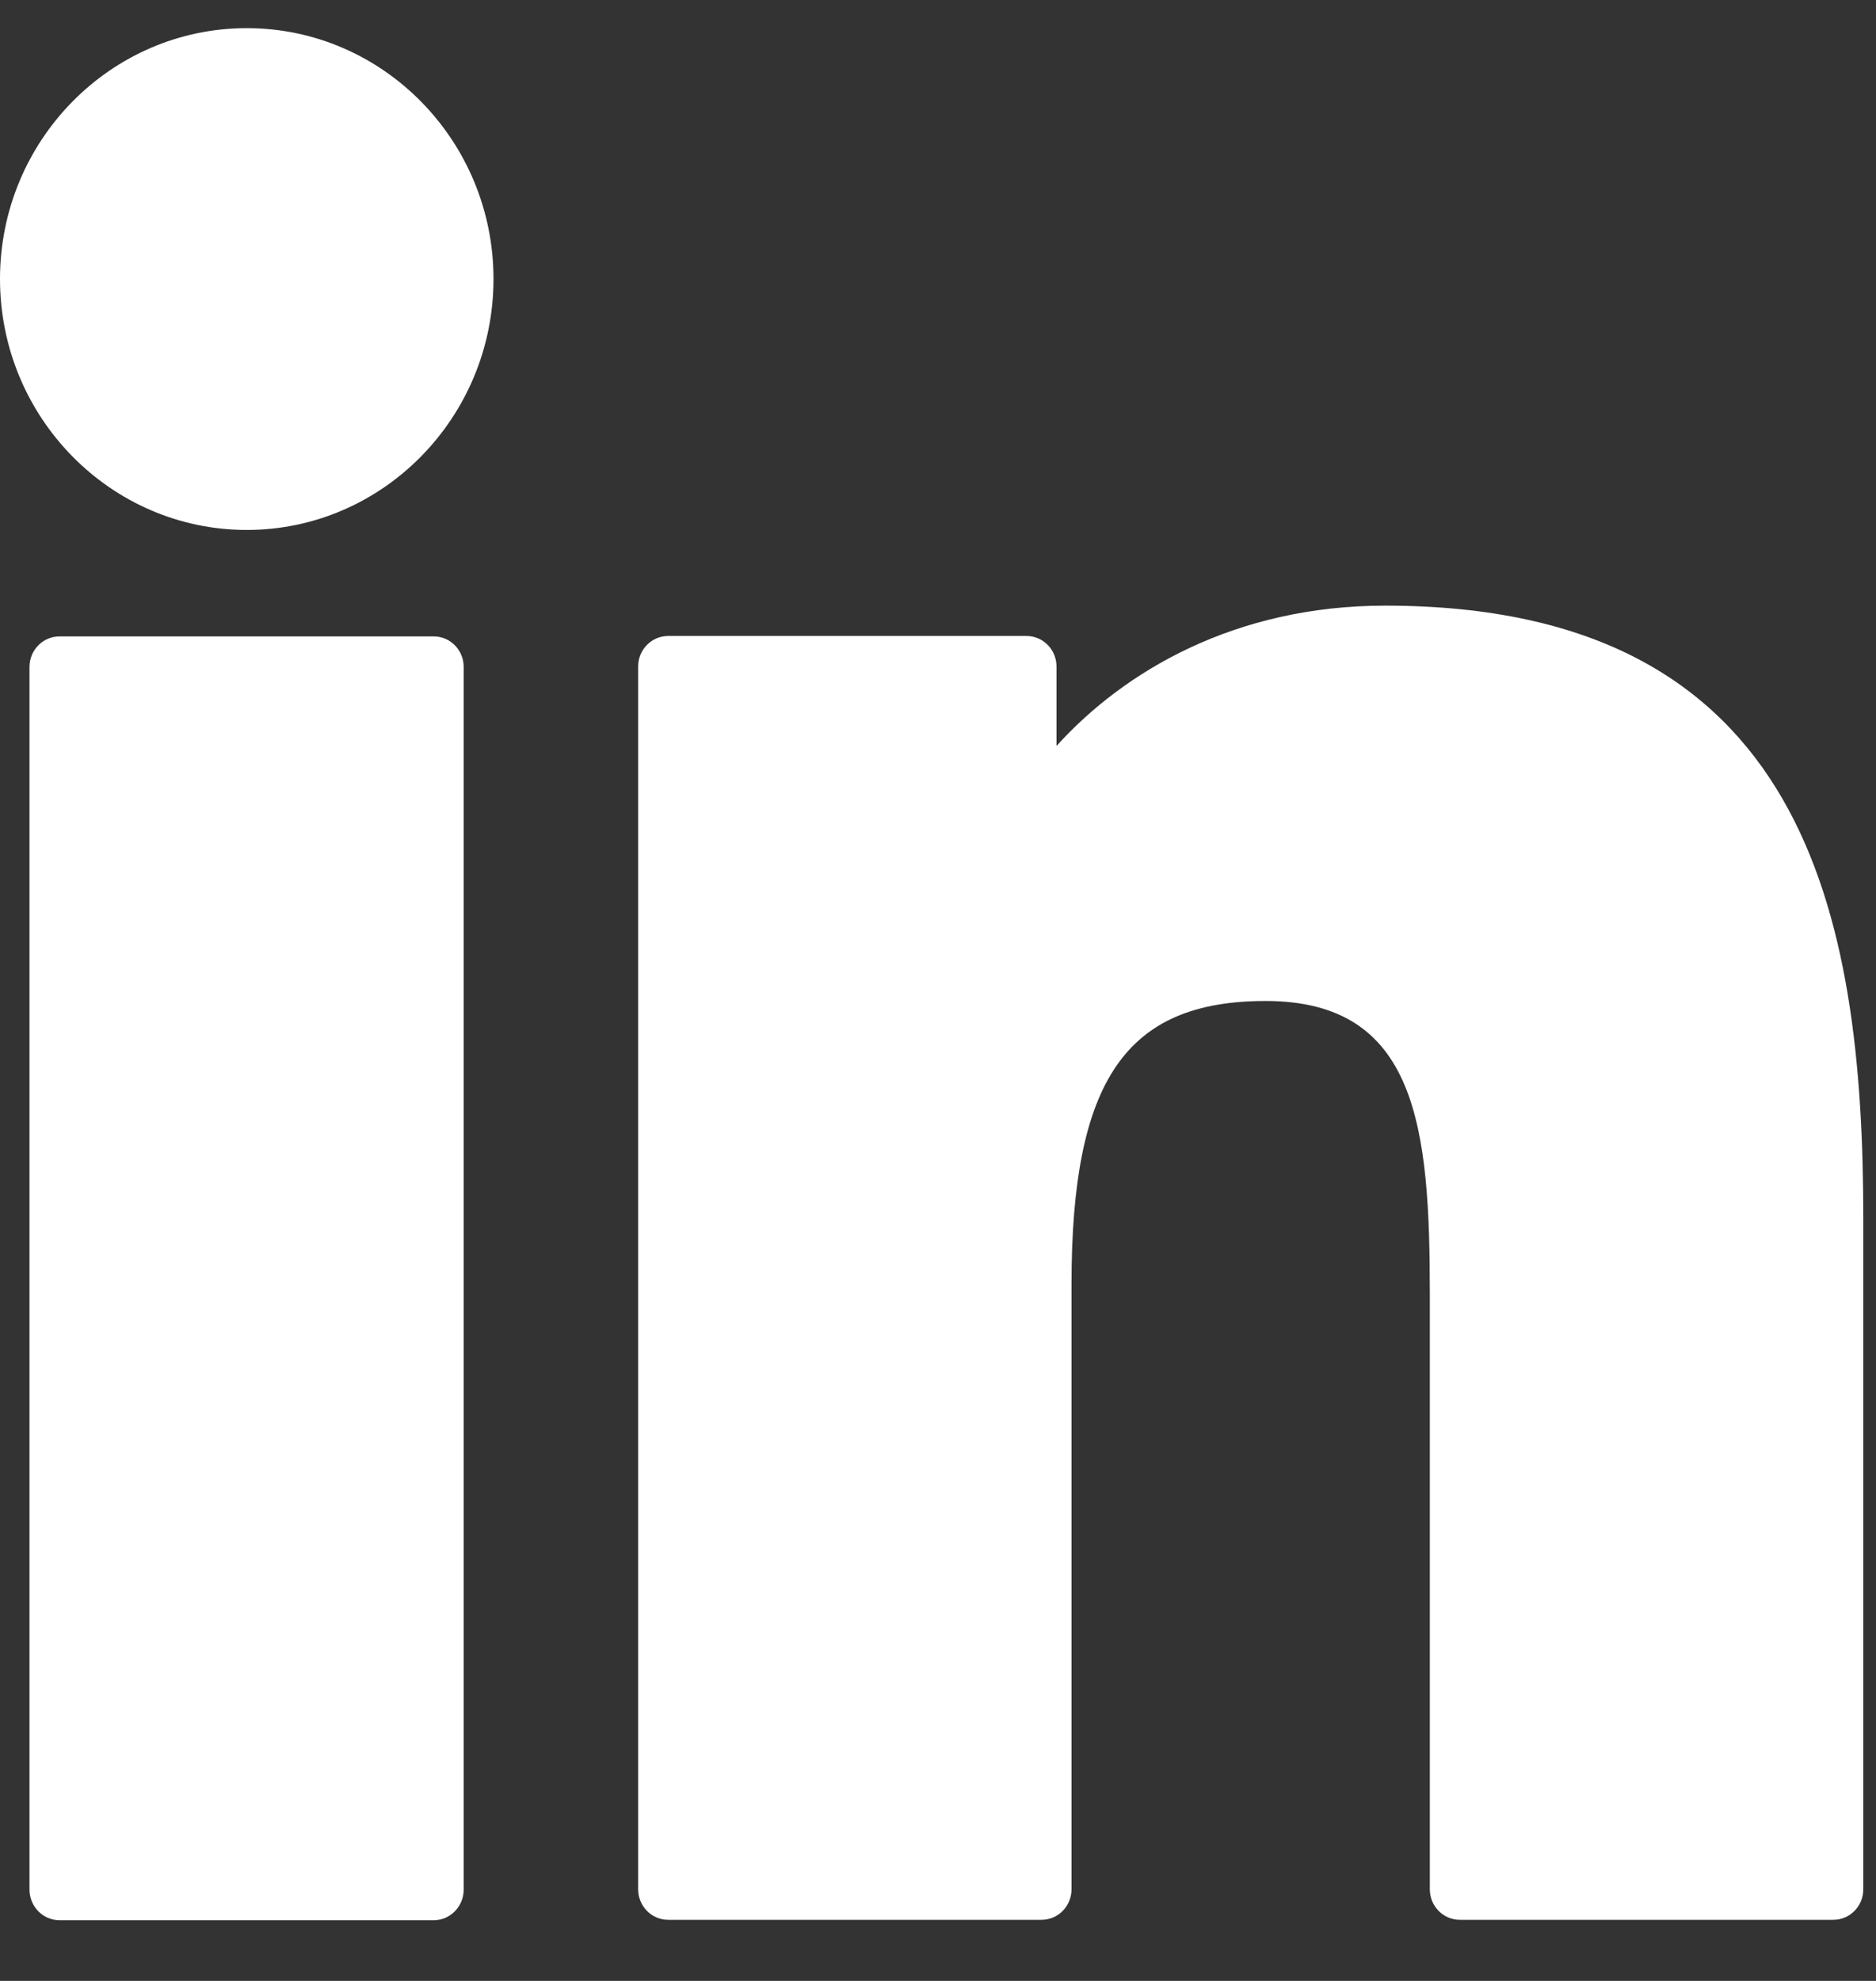 <svg width="18" height="19" viewBox="0 0 18 19" fill="none" xmlns="http://www.w3.org/2000/svg">
<rect x="0" y="0" width="18" height="19" fill="#333333" stroke="none"/>
<path d="M4.161 6.104H0.572C0.412 6.104 0.283 6.235 0.283 6.397V18.124C0.283 18.286 0.412 18.418 0.572 18.418H4.161C4.32 18.418 4.449 18.286 4.449 18.124V6.397C4.449 6.235 4.32 6.104 4.161 6.104Z" fill="#ffffff"/>
<path d="M2.368 0.27C1.062 0.27 0 1.349 0 2.676C0 4.003 1.062 5.083 2.368 5.083C3.673 5.083 4.735 4.003 4.735 2.676C4.735 1.349 3.673 0.27 2.368 0.27Z" fill="#ffffff"/>
<path d="M13.291 5.809C11.849 5.809 10.784 6.439 10.137 7.155V6.393C10.137 6.231 10.008 6.1 9.849 6.1H6.411C6.252 6.1 6.123 6.231 6.123 6.393V18.121C6.123 18.283 6.252 18.414 6.411 18.414H9.993C10.152 18.414 10.281 18.283 10.281 18.121V12.319C10.281 10.363 10.803 9.601 12.143 9.601C13.603 9.601 13.719 10.823 13.719 12.419V18.121C13.719 18.283 13.848 18.414 14.007 18.414H17.59C17.75 18.414 17.878 18.283 17.878 18.121V11.688C17.878 8.781 17.334 5.809 13.291 5.809Z" fill="#ffffff"/>
</svg>
